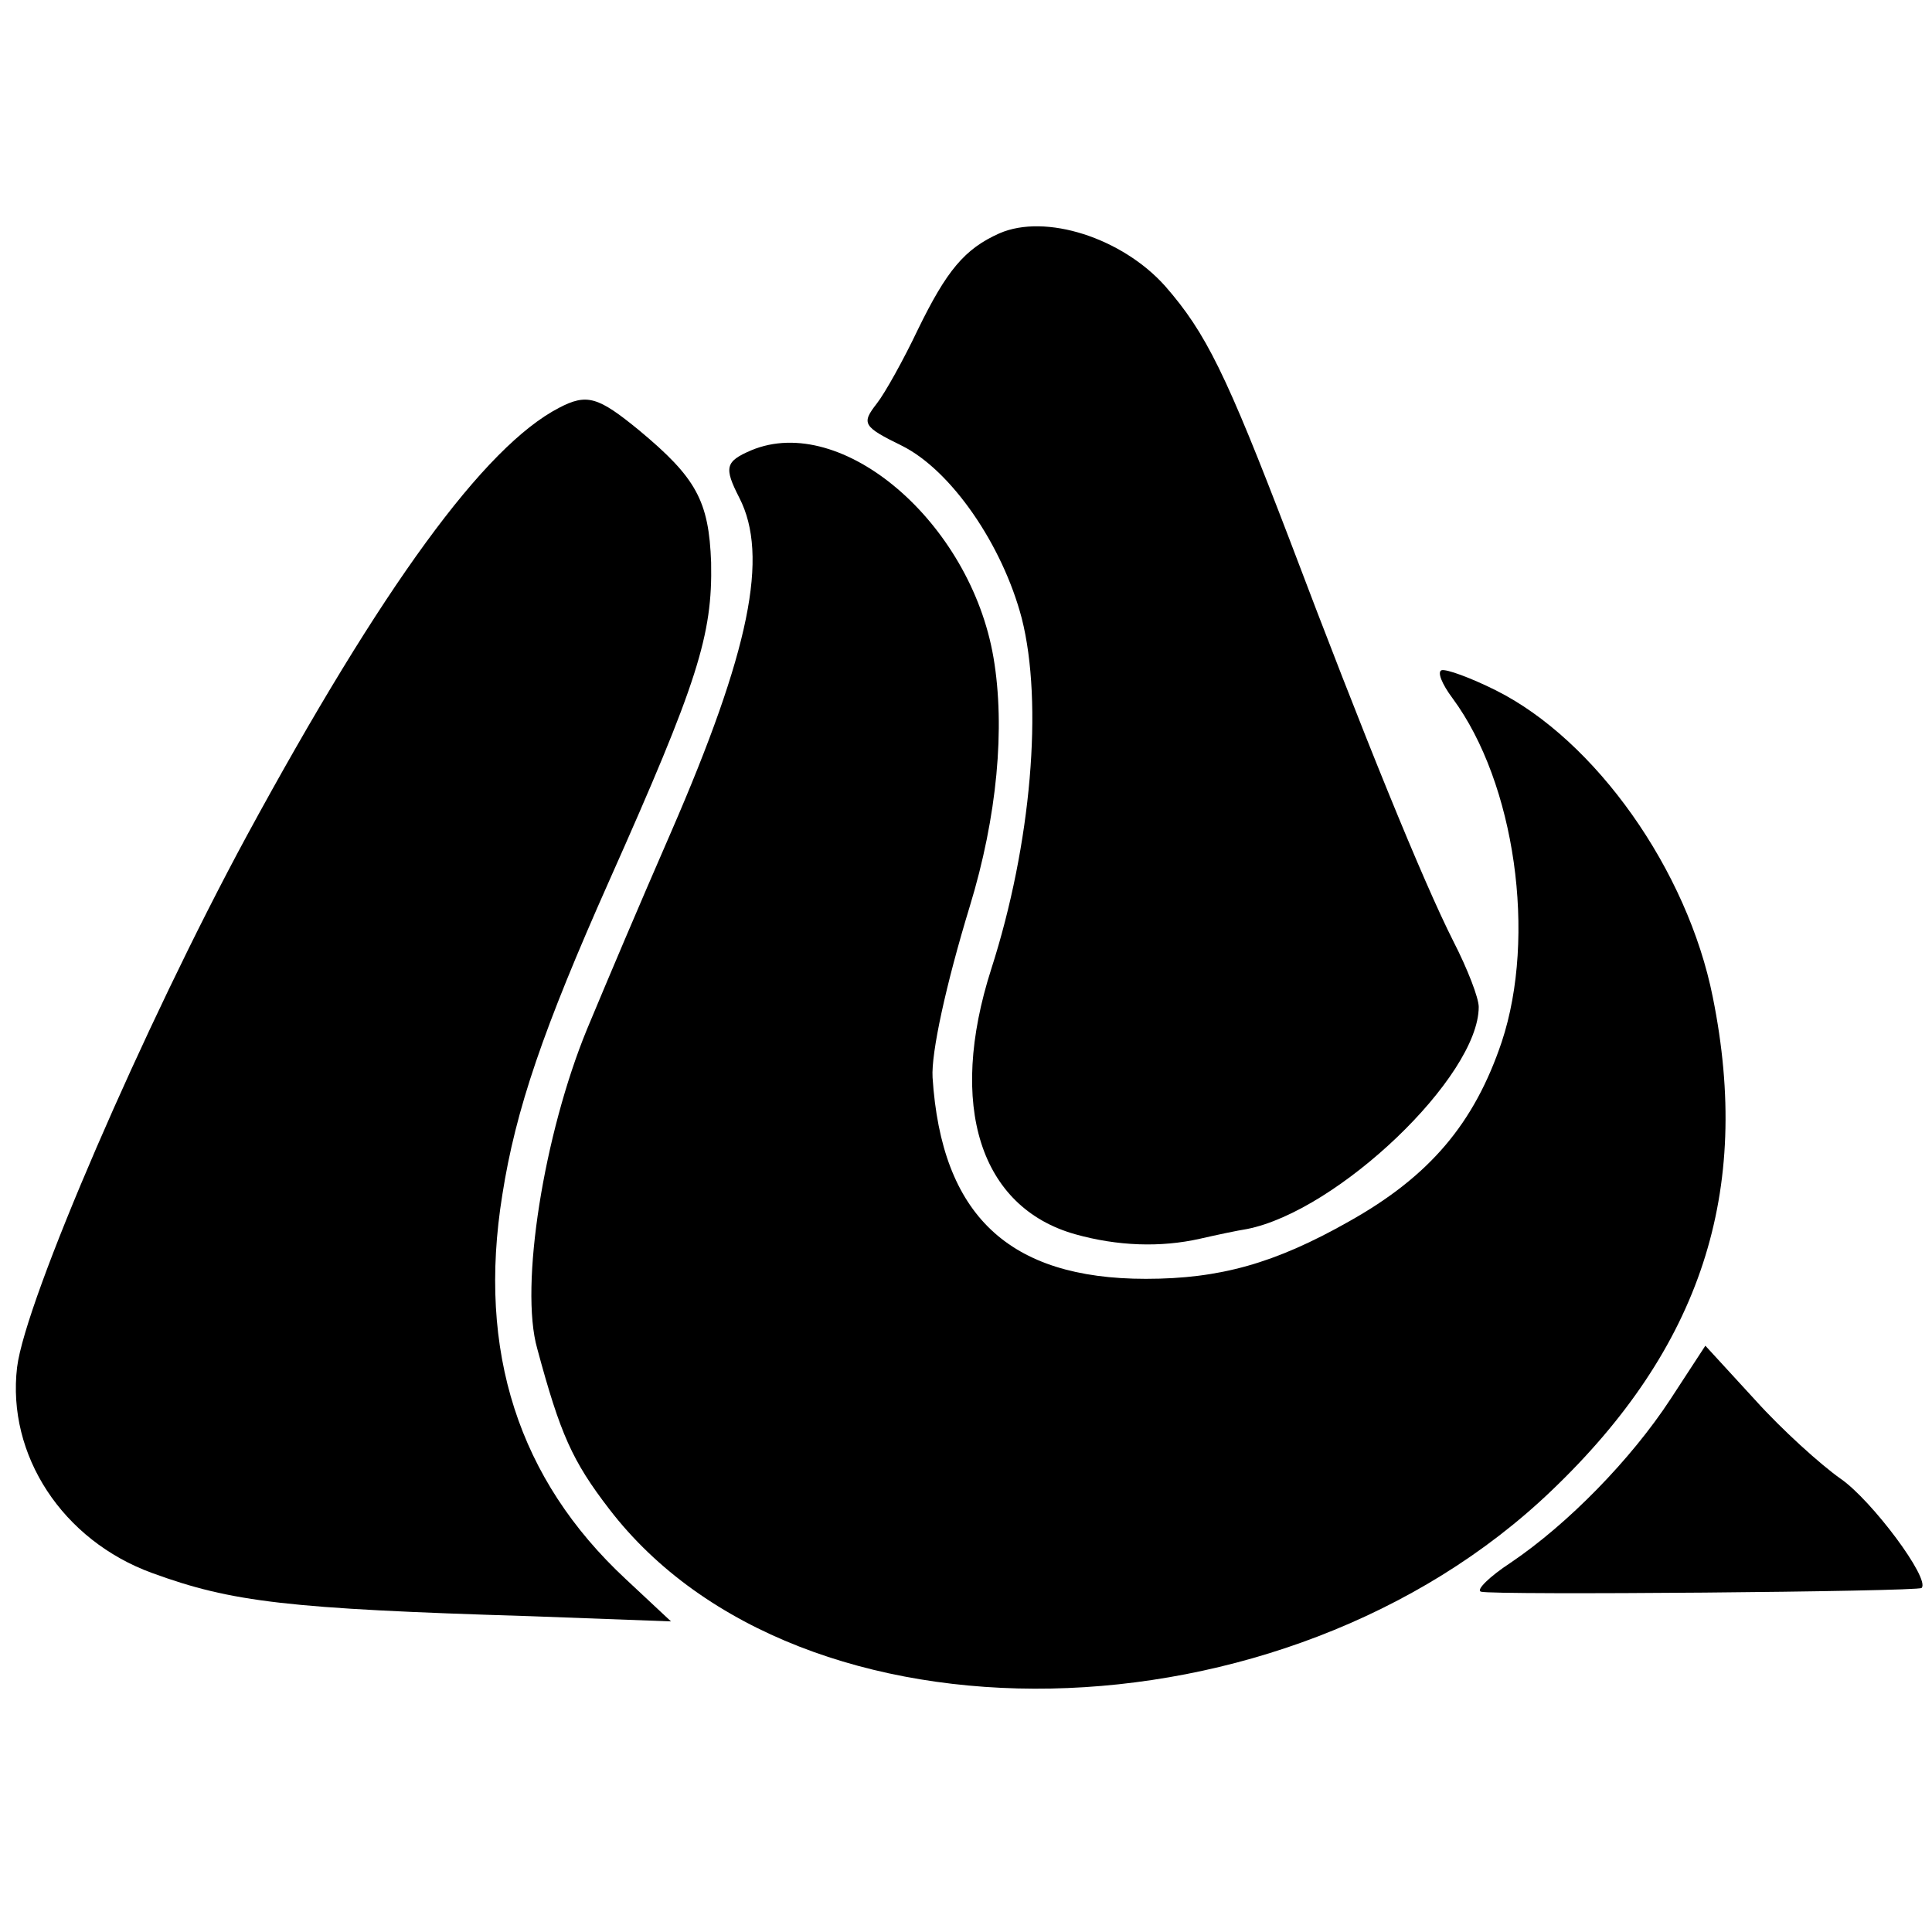 <?xml version="1.0" standalone="no"?>
<!DOCTYPE svg PUBLIC "-//W3C//DTD SVG 20010904//EN"
 "http://www.w3.org/TR/2001/REC-SVG-20010904/DTD/svg10.dtd">
<svg version="1.0" xmlns="http://www.w3.org/2000/svg"
 width="260pt" height="260pt" viewBox="0 0 260 260"
 preserveAspectRatio="xMidYMid meet">
<g transform="translate(0,260) scale(0.1,-0.1)"
fill="#000000" stroke="none">
<path d="M1345 2286 c-47 -21 -71 -50 -110 -130 -19 -40 -44 -85 -55 -99 -21
-27 -19 -31 34 -57 66 -33 135 -133 161 -232 29 -114 13 -304 -41 -472 -59
-184 -15 -321 113 -357 57 -16 115 -18 168 -6 22 5 50 11 63 13 122 24 312
205 312 299 0 12 -15 51 -34 88 -41 81 -120 275 -221 542 -85 222 -112 277
-167 340 -58 65 -161 98 -223 71z"/>
<path d="M752 2051 c-100 -52 -237 -239 -420 -576 -138 -255 -298 -625 -309
-715 -14 -118 61 -233 182 -277 107 -39 181 -48 509 -58 l189 -7 -61 57 c-144
134 -200 306 -166 517 18 115 55 223 144 423 119 267 139 330 137 428 -3 83
-20 114 -97 178 -55 45 -70 50 -108 30z"/>
<path d="M1011 1994 c-35 -15 -37 -23 -16 -64 40 -78 14 -206 -92 -450 -47
-108 -80 -186 -113 -265 -58 -141 -91 -346 -67 -430 31 -115 47 -151 97 -216
255 -332 908 -320 1268 25 201 192 270 402 217 664 -34 171 -158 346 -292 413
-34 17 -67 29 -73 27 -6 -2 0 -18 15 -38 84 -114 113 -320 66 -462 -37 -110
-97 -181 -206 -242 -99 -56 -173 -77 -273 -77 -185 0 -275 86 -287 271 -2 33
18 125 50 230 37 121 48 241 32 335 -31 182 -204 330 -326 279z"/>
<path d="M2248 717 c-53 -81 -138 -168 -215 -220 -29 -19 -47 -37 -40 -39 15
-5 588 0 593 5 12 12 -67 118 -109 147 -27 19 -79 66 -115 106 l-67 73 -47
-72z"/>
</g>
</svg>
